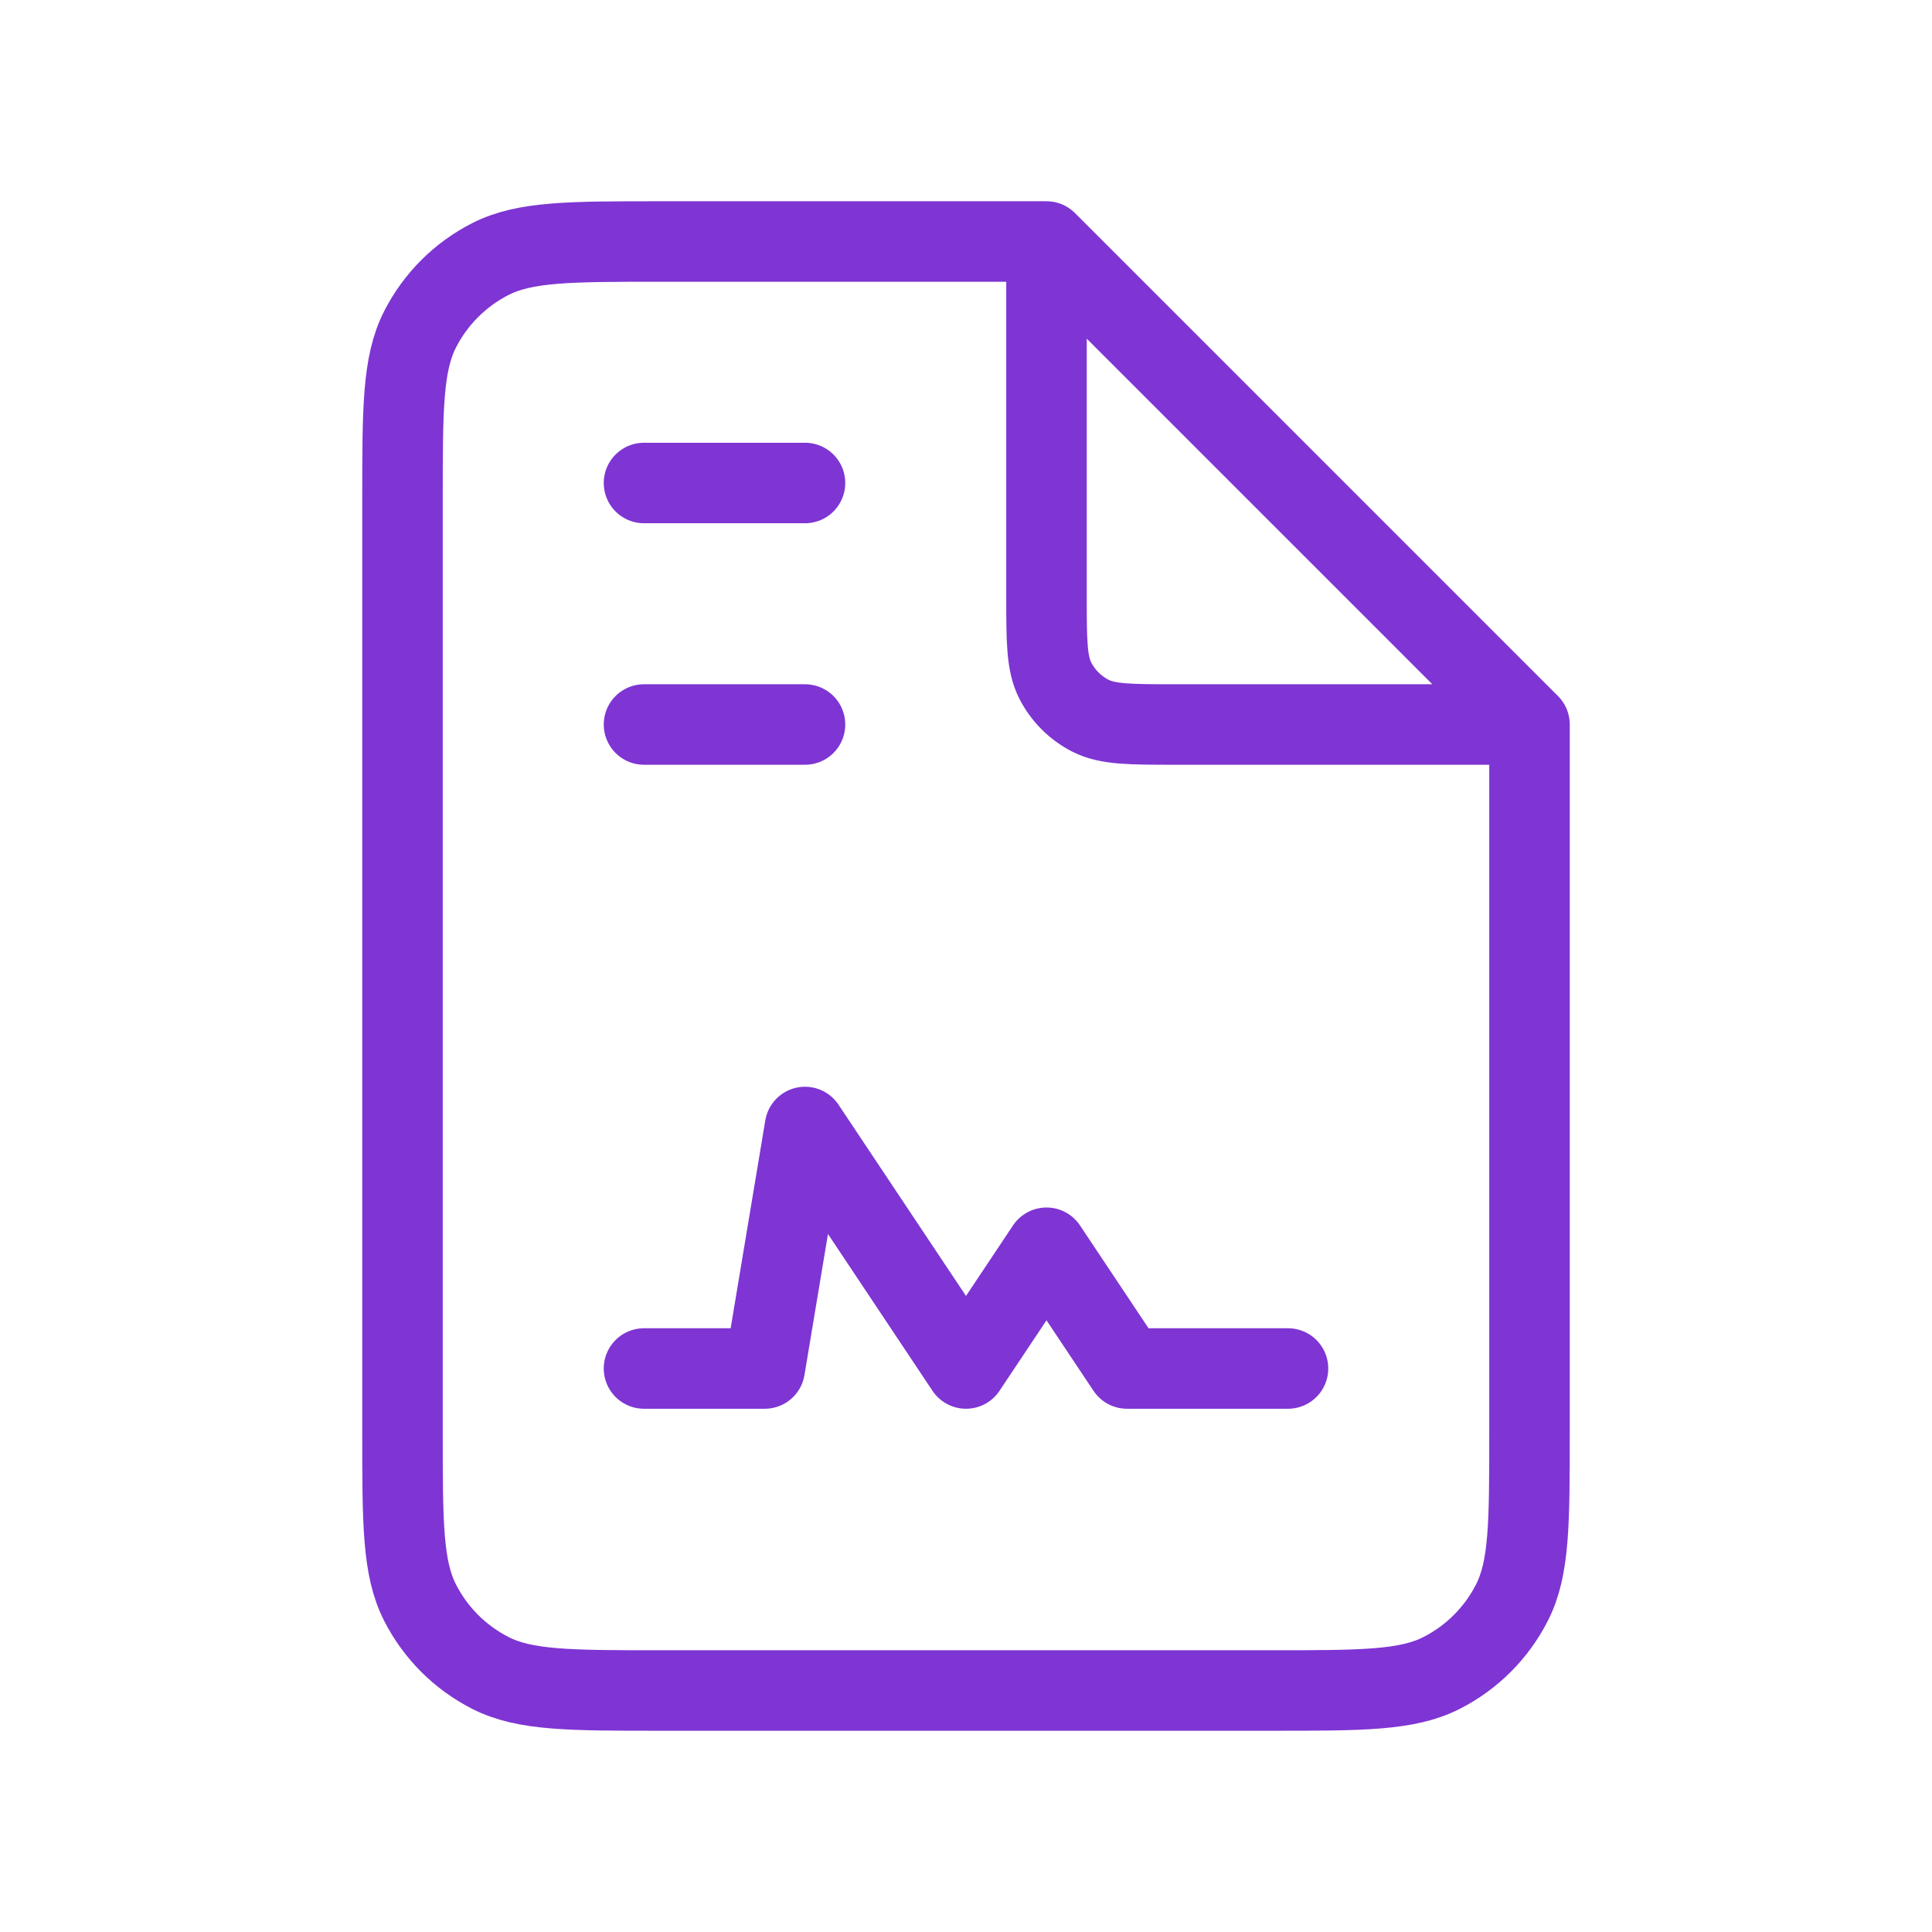 <svg width="48" height="48" viewBox="0 0 48 48" fill="none" xmlns="http://www.w3.org/2000/svg">
<path d="M26 6H16.4C14.16 6 13.04 6 12.184 6.436C11.431 6.819 10.819 7.431 10.436 8.184C10 9.04 10 10.16 10 12.4V35.6C10 37.84 10 38.96 10.436 39.816C10.819 40.569 11.431 41.181 12.184 41.564C13.04 42 14.16 42 16.4 42H31.6C33.84 42 34.96 42 35.816 41.564C36.569 41.181 37.181 40.569 37.564 39.816C38 38.96 38 37.84 38 35.6V18M26 6L38 18M26 6V14.8C26 15.92 26 16.48 26.218 16.908C26.41 17.284 26.716 17.59 27.092 17.782C27.52 18 28.08 18 29.2 18H38M16 12H20M16 18H20M32 34H28L26 31L24 34L20 28L19 34H16" stroke="#7E35D3" stroke-width="2" stroke-linecap="round" stroke-linejoin="round"/>
</svg>
